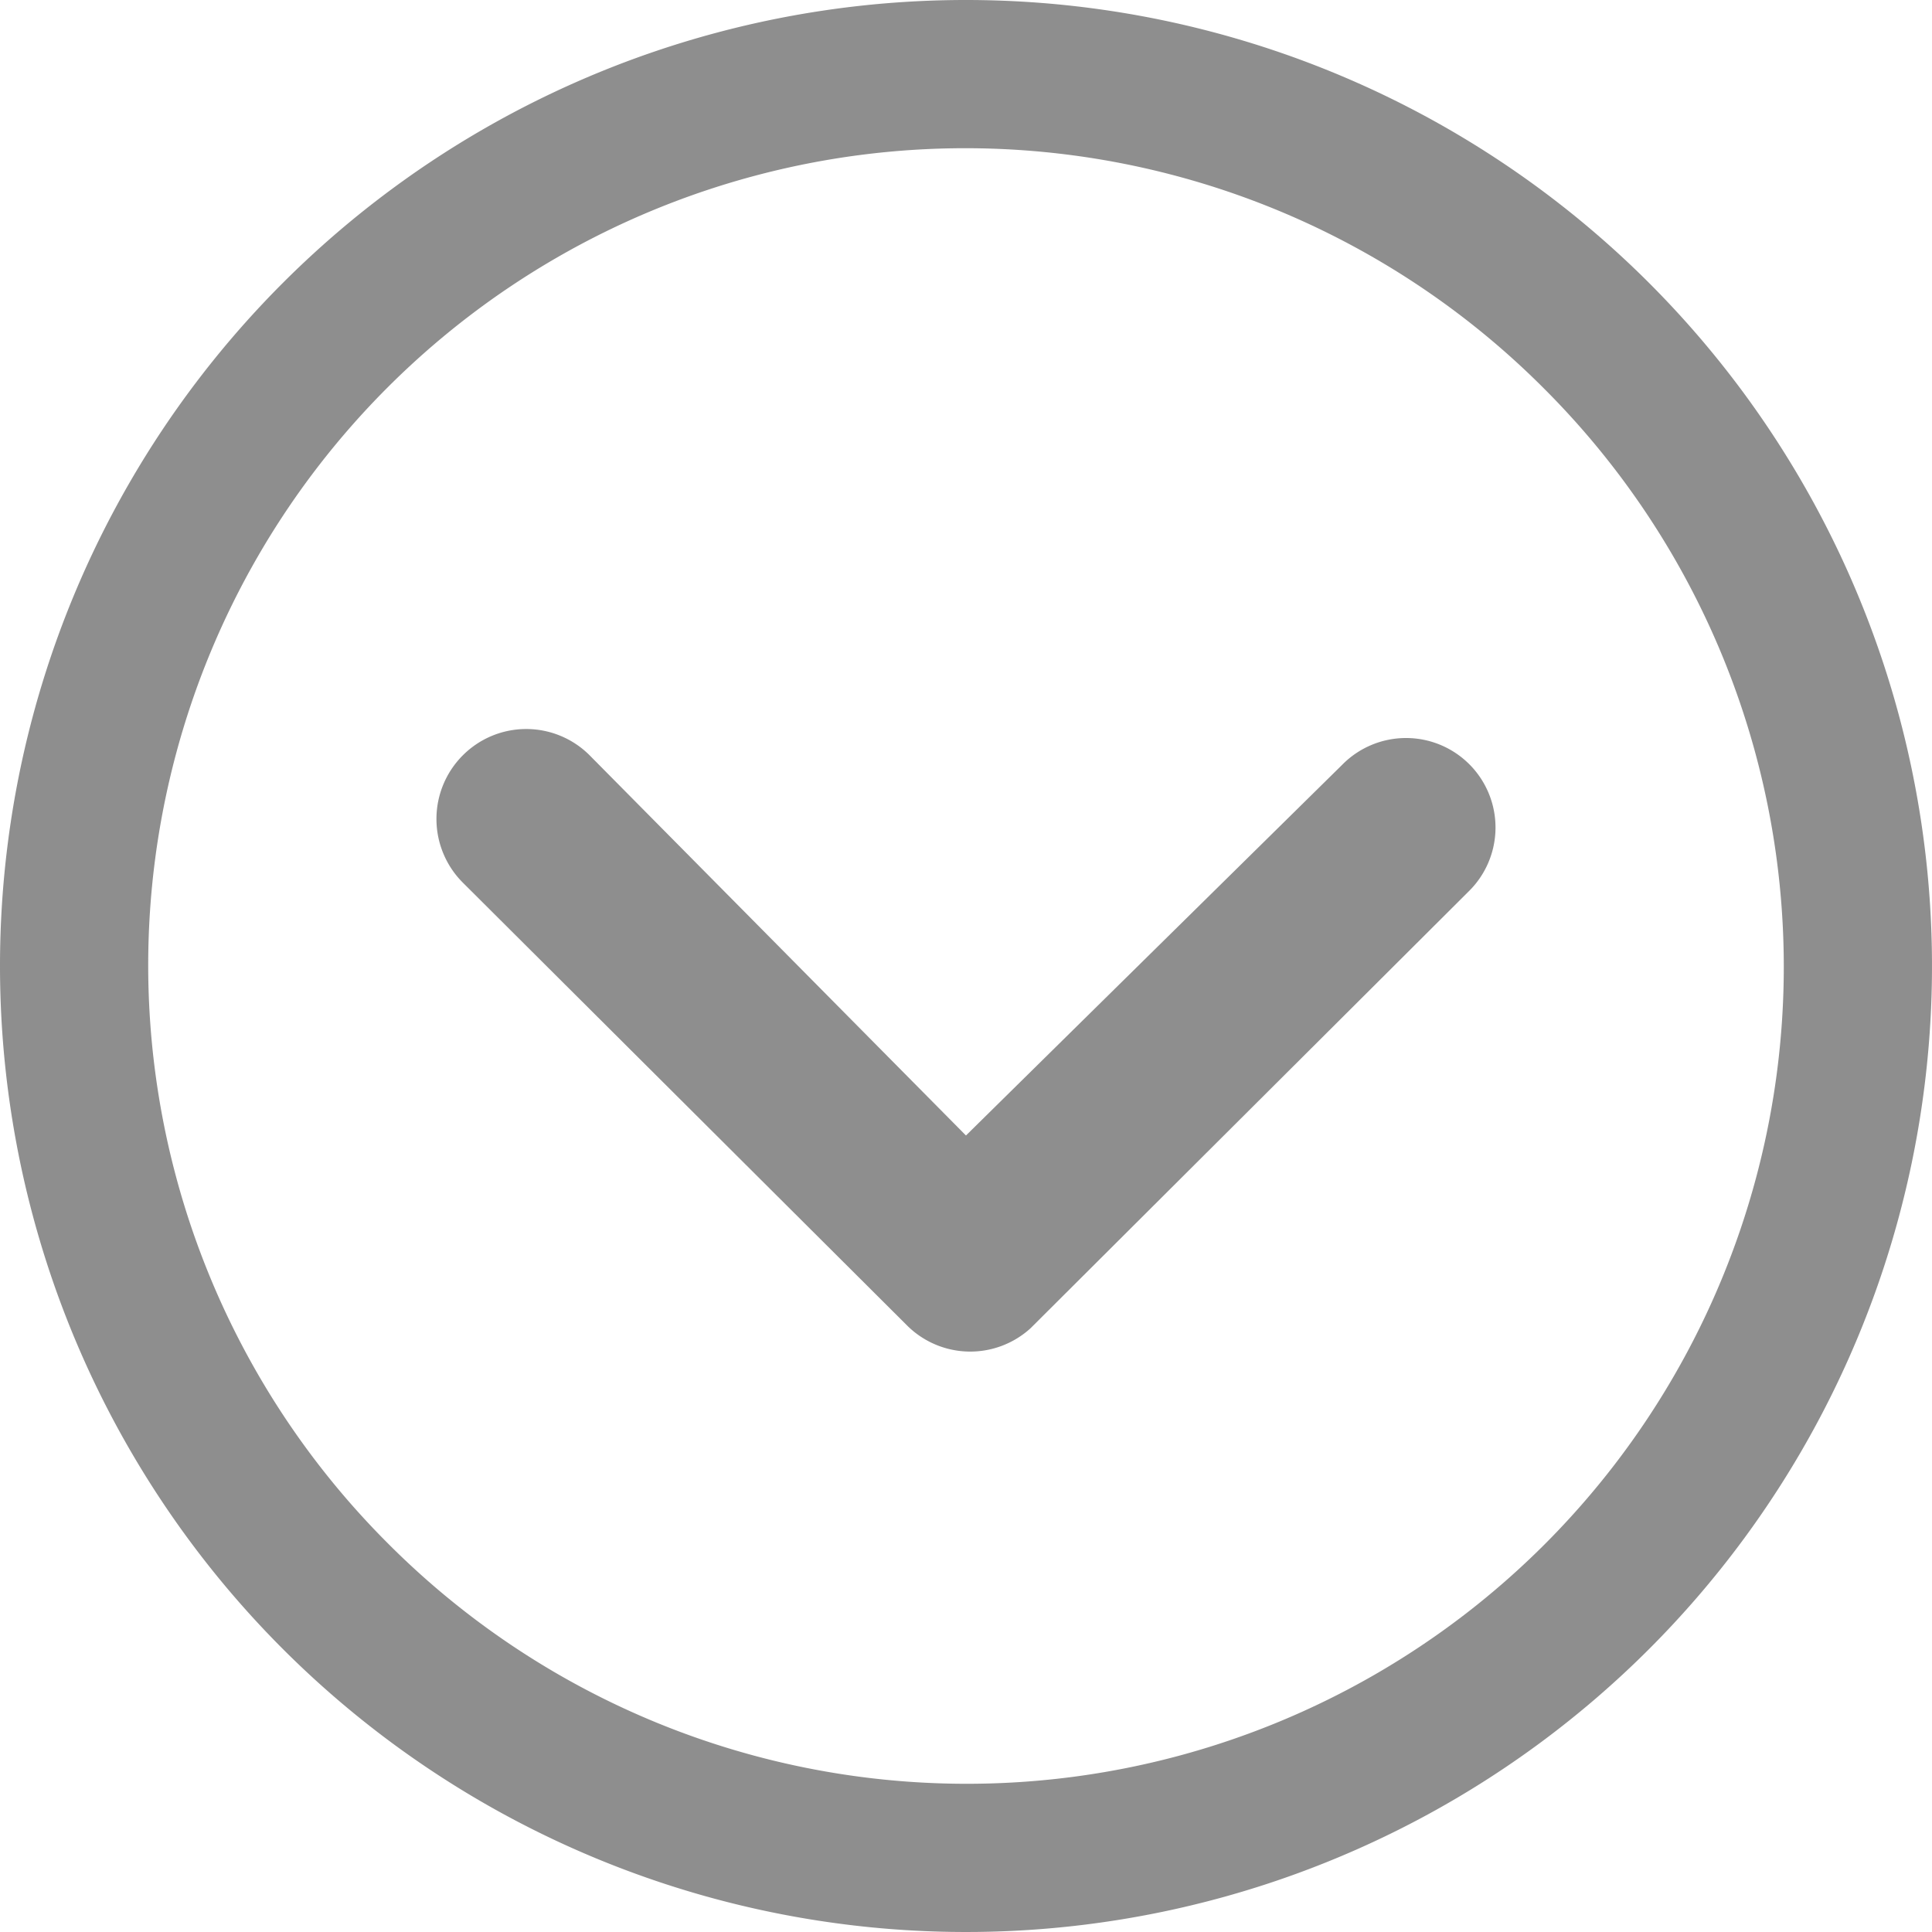 <?xml version="1.0" encoding="UTF-8"?> <svg xmlns="http://www.w3.org/2000/svg" width="51.144" height="51.144" viewBox="0 0 51.144 51.144"><g id="Icon_ionic-ios-arrow-dropdown" data-name="Icon ionic-ios-arrow-dropdown" transform="translate(-3.375 -3.375)" opacity="0.73"><path id="Caminho_4137" data-name="Caminho 4137" d="M10.674,15.115a2.382,2.382,0,0,0,0,3.356L22.44,30.2a2.37,2.37,0,0,0,3.27.074L37.3,18.718a2.369,2.369,0,1,0-3.344-3.356L24,25.172,14.03,15.1A2.371,2.371,0,0,0,10.674,15.115Z" transform="translate(4.946 8.262)" fill="#646464"></path><path id="Caminho_4138" data-name="Caminho 4138" d="M3.375,28.947A25.572,25.572,0,1,0,28.947,3.375,25.568,25.568,0,0,0,3.375,28.947ZM44.241,13.653A21.629,21.629,0,1,1,13.653,44.241,21.629,21.629,0,1,1,44.241,13.653Z" fill="#646464"></path></g></svg> 